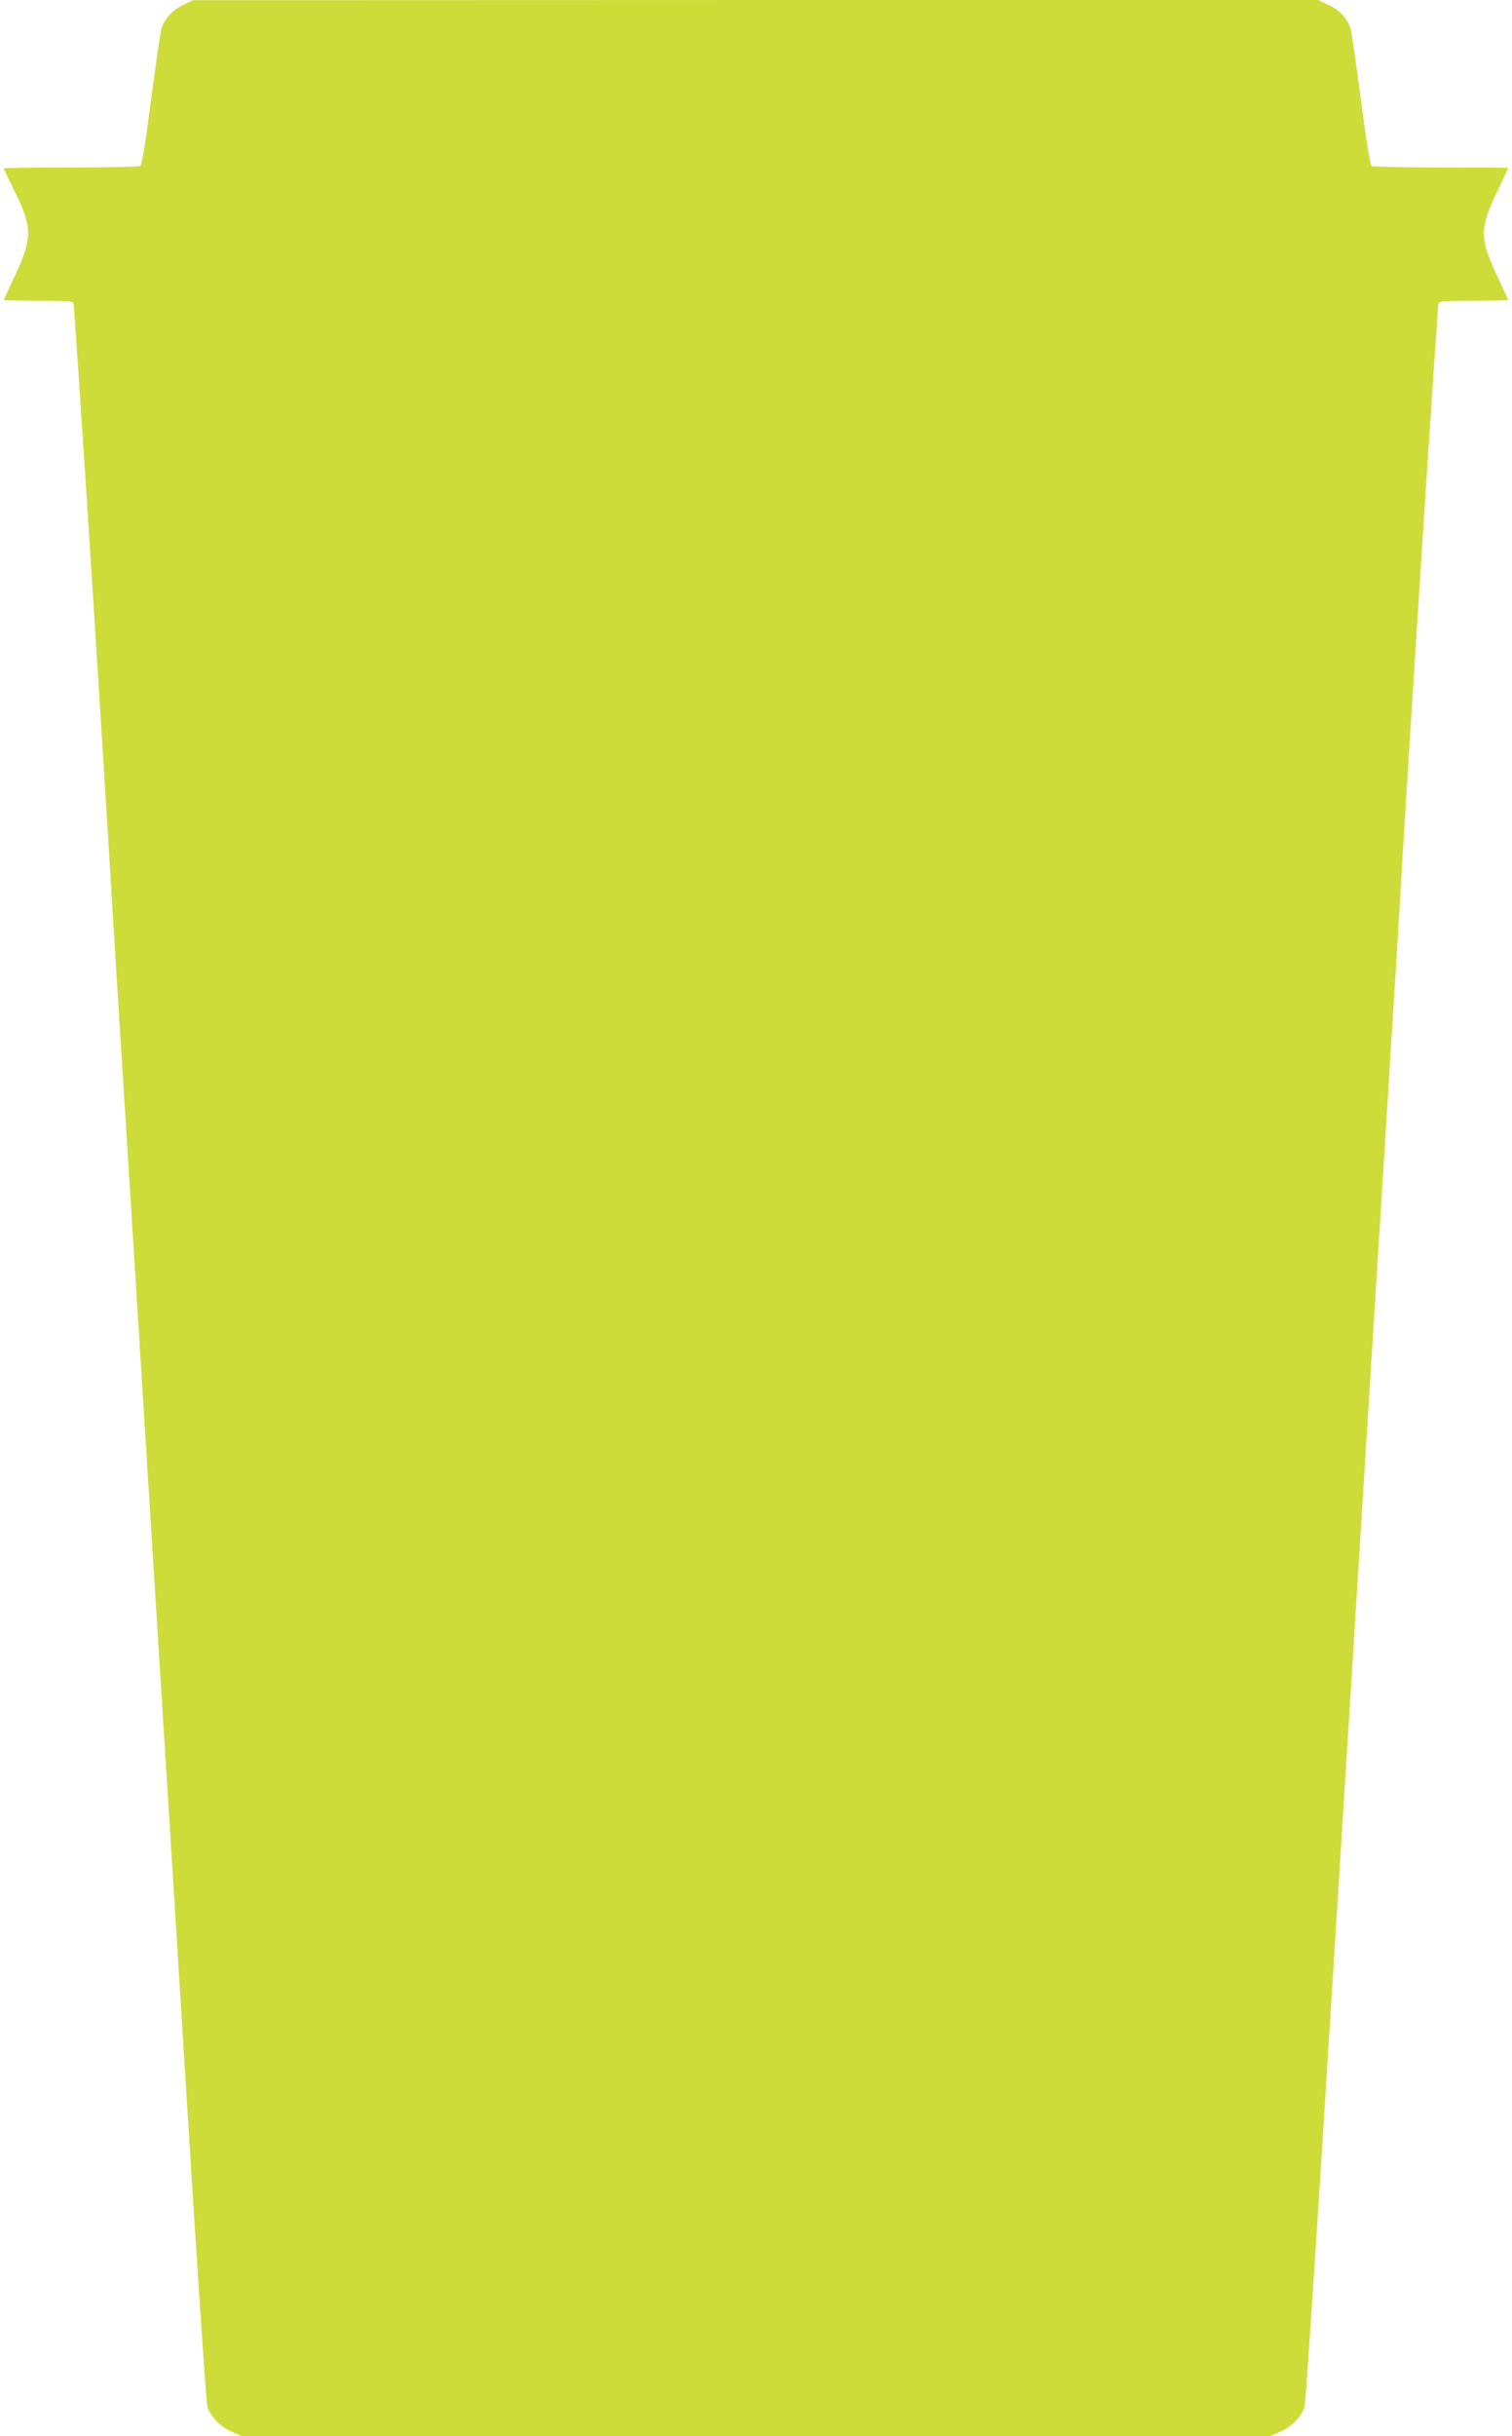 <?xml version="1.0" standalone="no"?>
<!DOCTYPE svg PUBLIC "-//W3C//DTD SVG 20010904//EN"
 "http://www.w3.org/TR/2001/REC-SVG-20010904/DTD/svg10.dtd">
<svg version="1.0" xmlns="http://www.w3.org/2000/svg"
 width="795pt" height="1280pt" viewBox="0 0 795 1280"
 preserveAspectRatio="xMidYMid meet">
<g transform="translate(0,1280) scale(0.1,-0.1)"
fill="#cddc39" stroke="none">
<path d="M962 12774 c-54 -27 -95 -70 -112 -120 -6 -16 -30 -184 -55 -373 -29
-226 -49 -347 -57 -353 -7 -4 -172 -8 -365 -8 -194 0 -353 -2 -353 -5 0 -3 20
-45 44 -94 111 -220 111 -265 5 -490 -27 -57 -49 -105 -49 -107 0 -2 81 -4
179 -4 131 0 182 -3 187 -12 6 -10 152 -2281 213 -3313 6 -99 16 -250 21 -335
5 -85 14 -228 20 -317 5 -90 15 -235 20 -323 6 -88 15 -232 20 -320 6 -88 15
-232 20 -320 6 -88 15 -232 20 -320 6 -88 15 -232 20 -320 6 -88 15 -232 20
-320 6 -88 15 -232 20 -320 6 -88 15 -232 20 -320 6 -88 14 -231 20 -317 26
-422 31 -499 40 -643 6 -85 57 -913 115 -1840 57 -927 109 -1702 115 -1723 15
-53 66 -106 128 -134 l53 -23 2704 0 2704 0 53 23 c62 28 113 81 128 134 5 21
57 799 115 1728 58 930 110 1755 115 1835 5 80 14 222 20 315 6 94 15 241 20
328 6 86 14 228 20 315 5 86 14 230 20 320 5 89 14 233 20 320 12 200 27 433
40 640 5 89 15 234 20 322 6 88 15 232 20 320 6 88 14 231 20 318 25 410 31
498 40 642 6 85 15 238 21 340 53 917 207 3298 213 3308 5 9 55 12 187 12 98
0 179 2 179 4 0 2 -22 50 -49 107 -106 225 -106 263 4 490 25 52 45 95 45 97
0 1 -159 2 -352 2 -194 0 -359 4 -366 8 -8 6 -28 127 -57 353 -25 189 -49 357
-55 373 -18 51 -58 94 -114 120 l-55 26 -2958 0 -2958 -1 -53 -25z"/>
</g>
</svg>
